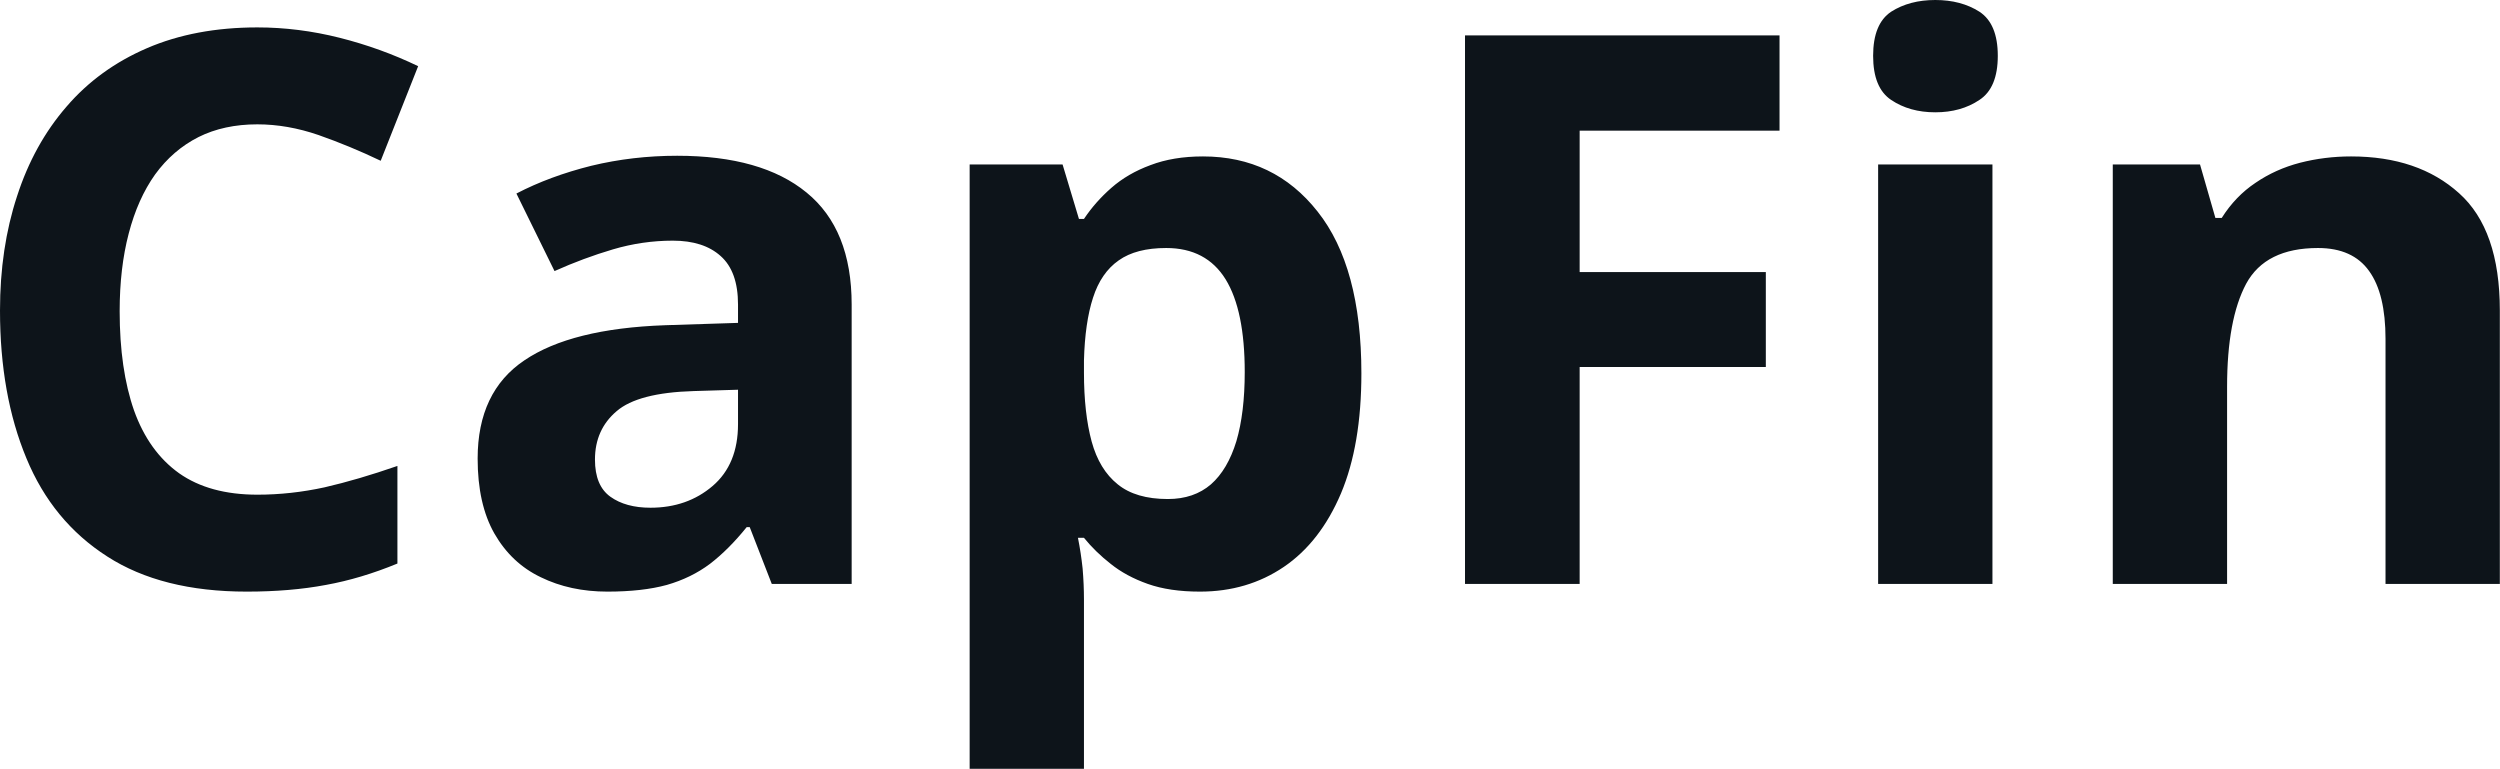 <svg fill="#0d141a" viewBox="0 0 74.795 23" height="100%" width="100%" xmlns="http://www.w3.org/2000/svg"><path preserveAspectRatio="none" d="M7.70 3.72L7.70 3.72Q6.70 3.72 5.94 4.10Q5.17 4.49 4.64 5.22Q4.12 5.95 3.85 6.99Q3.58 8.02 3.58 9.31L3.58 9.31Q3.58 11.05 4.01 12.28Q4.45 13.51 5.36 14.16Q6.27 14.80 7.70 14.80L7.70 14.80Q8.70 14.80 9.71 14.58Q10.71 14.35 11.89 13.94L11.89 13.94L11.89 16.86Q10.80 17.31 9.75 17.50Q8.69 17.70 7.38 17.70L7.38 17.70Q4.84 17.70 3.21 16.65Q1.57 15.60 0.79 13.71Q0 11.81 0 9.29L0 9.29Q0 7.42 0.51 5.87Q1.01 4.32 1.99 3.19Q2.96 2.06 4.40 1.44Q5.84 0.82 7.70 0.82L7.70 0.82Q8.93 0.82 10.16 1.13Q11.39 1.44 12.51 1.98L12.51 1.98L11.39 4.81Q10.47 4.37 9.53 4.04Q8.60 3.72 7.70 3.72ZM20.26 4.66L20.26 4.66Q22.79 4.66 24.13 5.76Q25.48 6.86 25.48 9.11L25.48 9.11L25.48 17.47L23.09 17.47L22.43 15.77L22.34 15.77Q21.80 16.44 21.24 16.87Q20.68 17.29 19.95 17.50Q19.22 17.70 18.17 17.70L18.17 17.70Q17.06 17.70 16.18 17.27Q15.30 16.85 14.79 15.96Q14.29 15.08 14.29 13.72L14.29 13.72Q14.29 11.72 15.69 10.78Q17.09 9.83 19.90 9.73L19.90 9.73L22.08 9.66L22.08 9.11Q22.08 8.12 21.56 7.66Q21.05 7.20 20.13 7.20L20.13 7.20Q19.22 7.20 18.34 7.46Q17.46 7.72 16.59 8.11L16.59 8.11L15.45 5.79Q16.45 5.27 17.69 4.96Q18.93 4.66 20.26 4.66ZM22.08 12.69L22.08 11.66L20.75 11.70Q19.09 11.75 18.45 12.30Q17.80 12.85 17.80 13.75L17.80 13.75Q17.80 14.53 18.26 14.86Q18.72 15.19 19.46 15.19L19.46 15.19Q20.56 15.19 21.32 14.54Q22.08 13.89 22.08 12.69L22.08 12.69ZM35.99 4.68L35.99 4.68Q38.12 4.68 39.42 6.33Q40.73 7.98 40.73 11.17L40.73 11.17Q40.73 13.31 40.12 14.76Q39.50 16.22 38.41 16.96Q37.32 17.70 35.90 17.70L35.90 17.70Q34.99 17.70 34.34 17.47Q33.69 17.24 33.23 16.87Q32.77 16.51 32.43 16.09L32.43 16.09L32.25 16.09Q32.34 16.54 32.39 17.01Q32.43 17.49 32.43 17.94L32.43 17.94L32.43 23L29.01 23L29.01 4.92L31.79 4.92L32.28 6.55L32.43 6.55Q32.77 6.04 33.25 5.62Q33.74 5.19 34.42 4.94Q35.10 4.68 35.99 4.68ZM34.89 7.42L34.89 7.42Q33.99 7.42 33.47 7.79Q32.94 8.16 32.70 8.91Q32.46 9.65 32.43 10.78L32.43 10.78L32.43 11.15Q32.43 12.36 32.66 13.21Q32.89 14.05 33.44 14.49Q33.98 14.93 34.94 14.93L34.94 14.93Q35.72 14.93 36.23 14.49Q36.73 14.05 36.99 13.20Q37.24 12.35 37.24 11.13L37.24 11.13Q37.24 9.29 36.67 8.36Q36.09 7.42 34.89 7.42ZM47.26 10.98L47.26 17.47L43.83 17.47L43.83 1.06L53.24 1.06L53.24 3.91L47.26 3.91L47.26 8.14L52.83 8.14L52.83 10.98L47.26 10.98ZM56.19 4.92L59.61 4.92L59.61 17.47L56.19 17.47L56.19 4.92ZM57.90 0L57.90 0Q58.67 0 59.22 0.35Q59.77 0.71 59.77 1.67L59.77 1.67Q59.77 2.63 59.22 2.99Q58.67 3.36 57.90 3.36L57.90 3.36Q57.13 3.36 56.58 2.99Q56.04 2.63 56.04 1.67L56.04 1.67Q56.04 0.71 56.58 0.35Q57.13 0 57.90 0ZM70.34 4.68L70.34 4.68Q72.35 4.68 73.57 5.78Q74.79 6.87 74.79 9.29L74.79 9.29L74.79 17.47L71.37 17.47L71.37 10.14Q71.37 8.79 70.88 8.11Q70.39 7.42 69.35 7.42L69.35 7.42Q67.78 7.42 67.20 8.49Q66.63 9.56 66.63 11.57L66.63 11.57L66.63 17.47L63.21 17.47L63.21 4.92L65.82 4.92L66.28 6.52L66.47 6.52Q66.88 5.87 67.48 5.47Q68.08 5.06 68.81 4.87Q69.55 4.68 70.34 4.68Z"></path></svg>